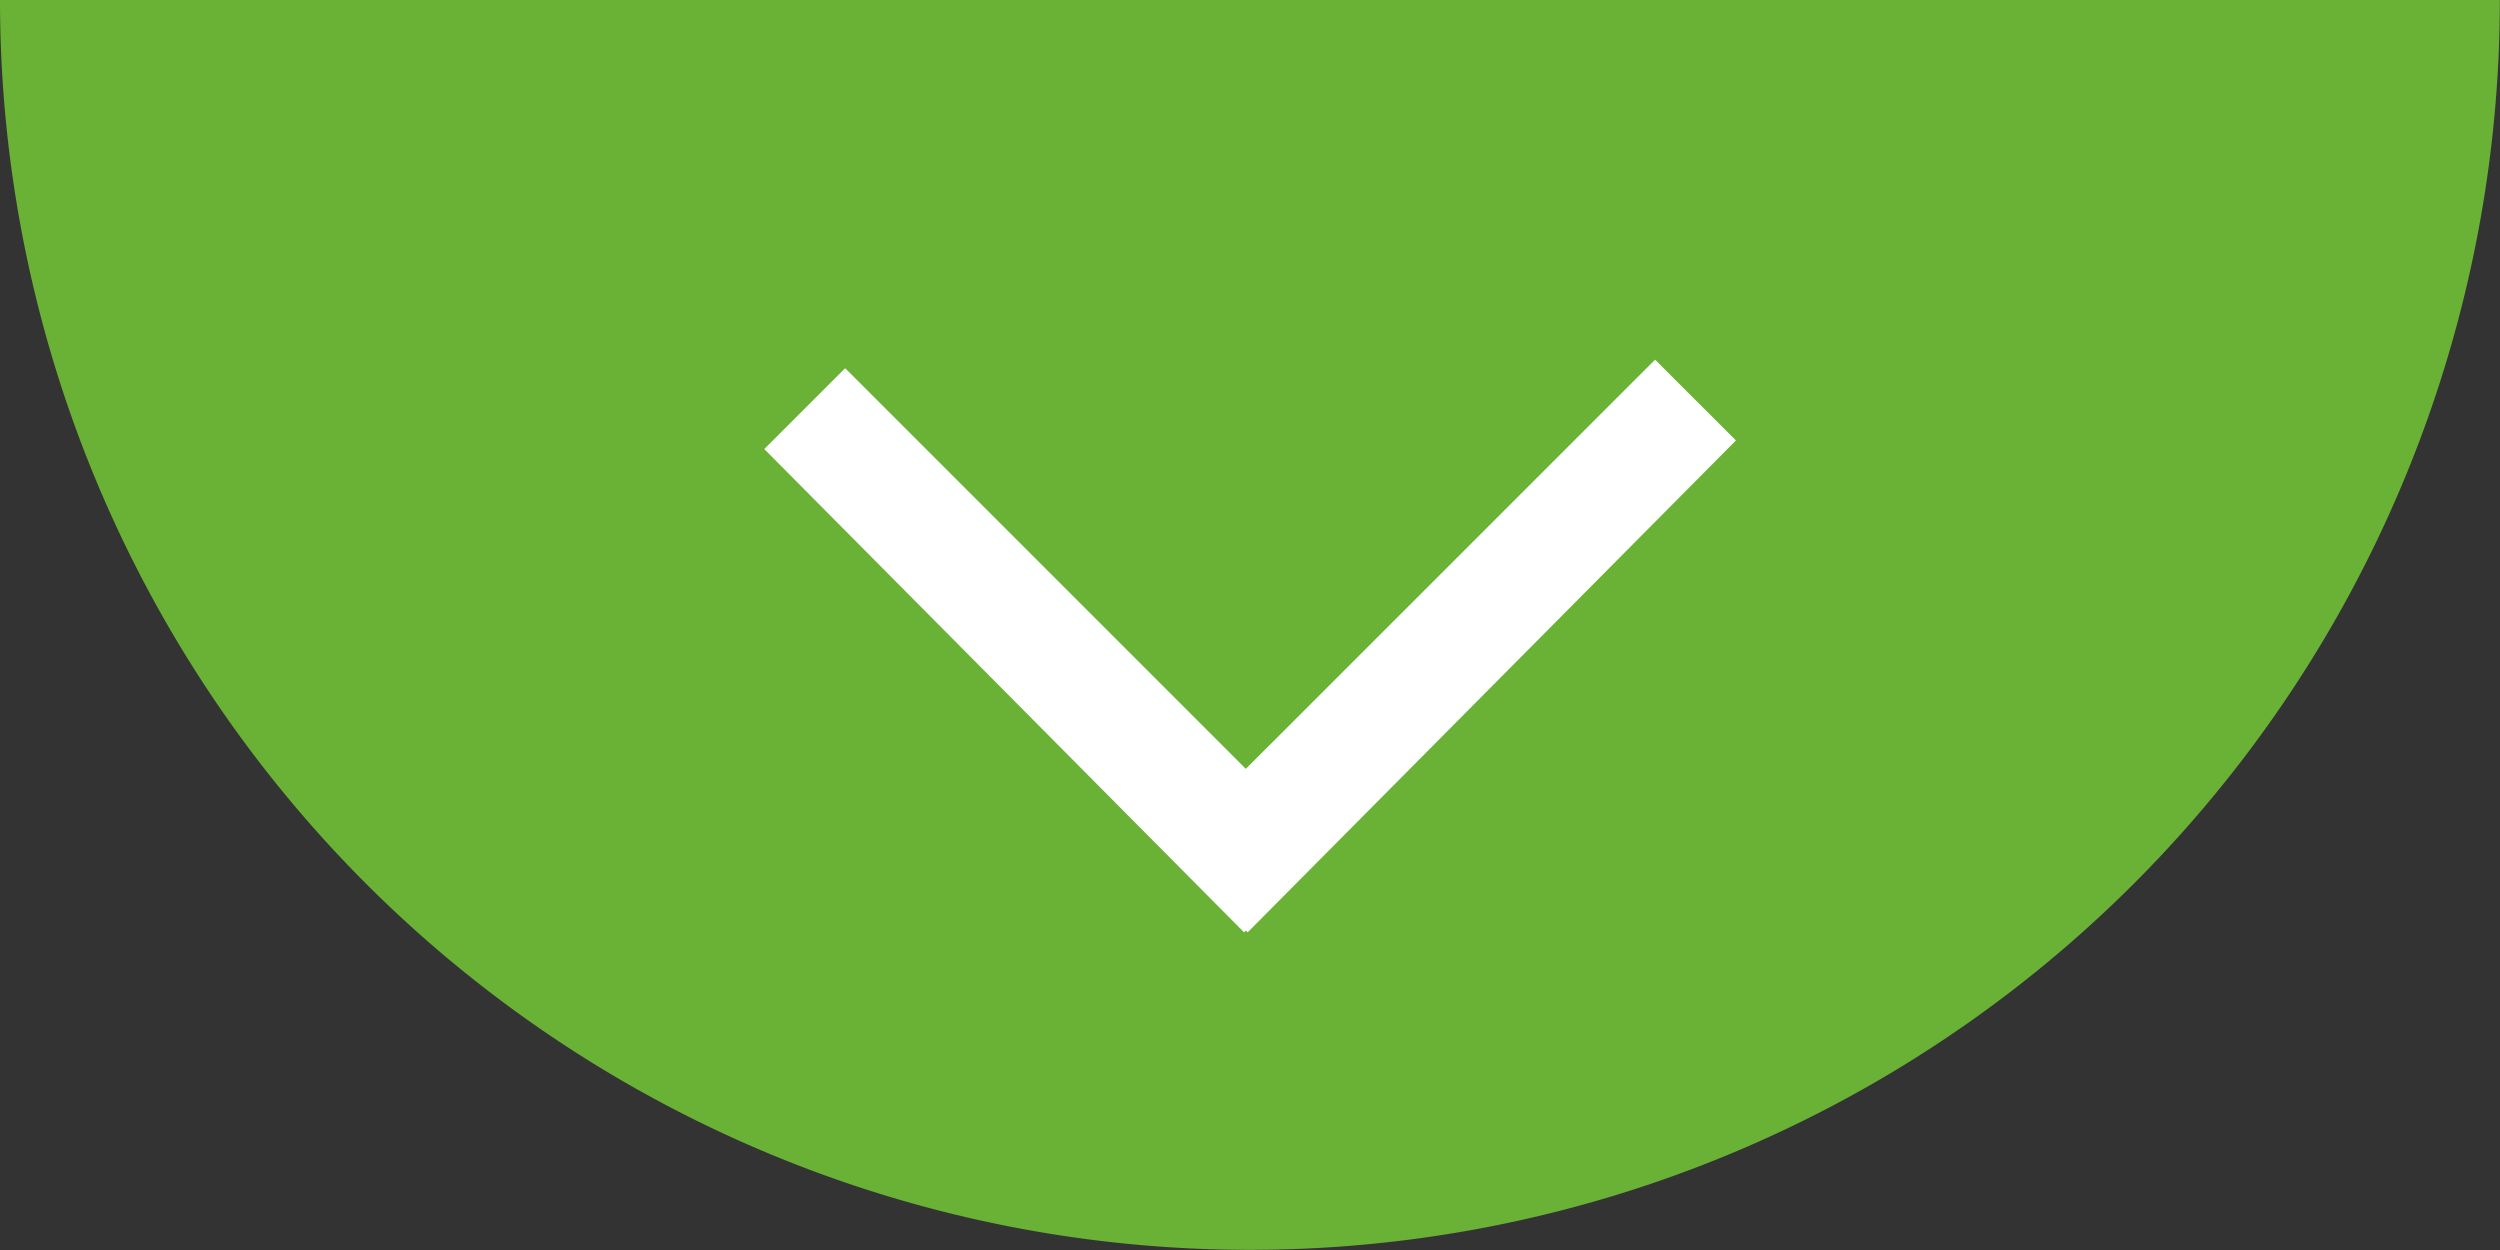 <svg id="Слой_2" data-name="Слой 2" xmlns="http://www.w3.org/2000/svg" viewBox="0 0 328.02 164.01"><rect x="0" y="0" width="328.02" height="164.01" fill="#333333" stroke="none"/><defs><style>.cls-1{fill:#69b236;}.cls-2{fill:#fff;}</style></defs><title>arrow</title><path class="cls-1" d="M164,328A164,164,0,0,0,328,164H0A164,164,0,0,0,164,328Z" transform="translate(0 -164.01)"/><polygon class="cls-2" points="227.77 57.79 217.16 47.19 163.46 100.88 110.89 48.31 100.28 58.92 163.23 122.33 163.46 122.1 163.7 122.33 227.77 57.79"/></svg>